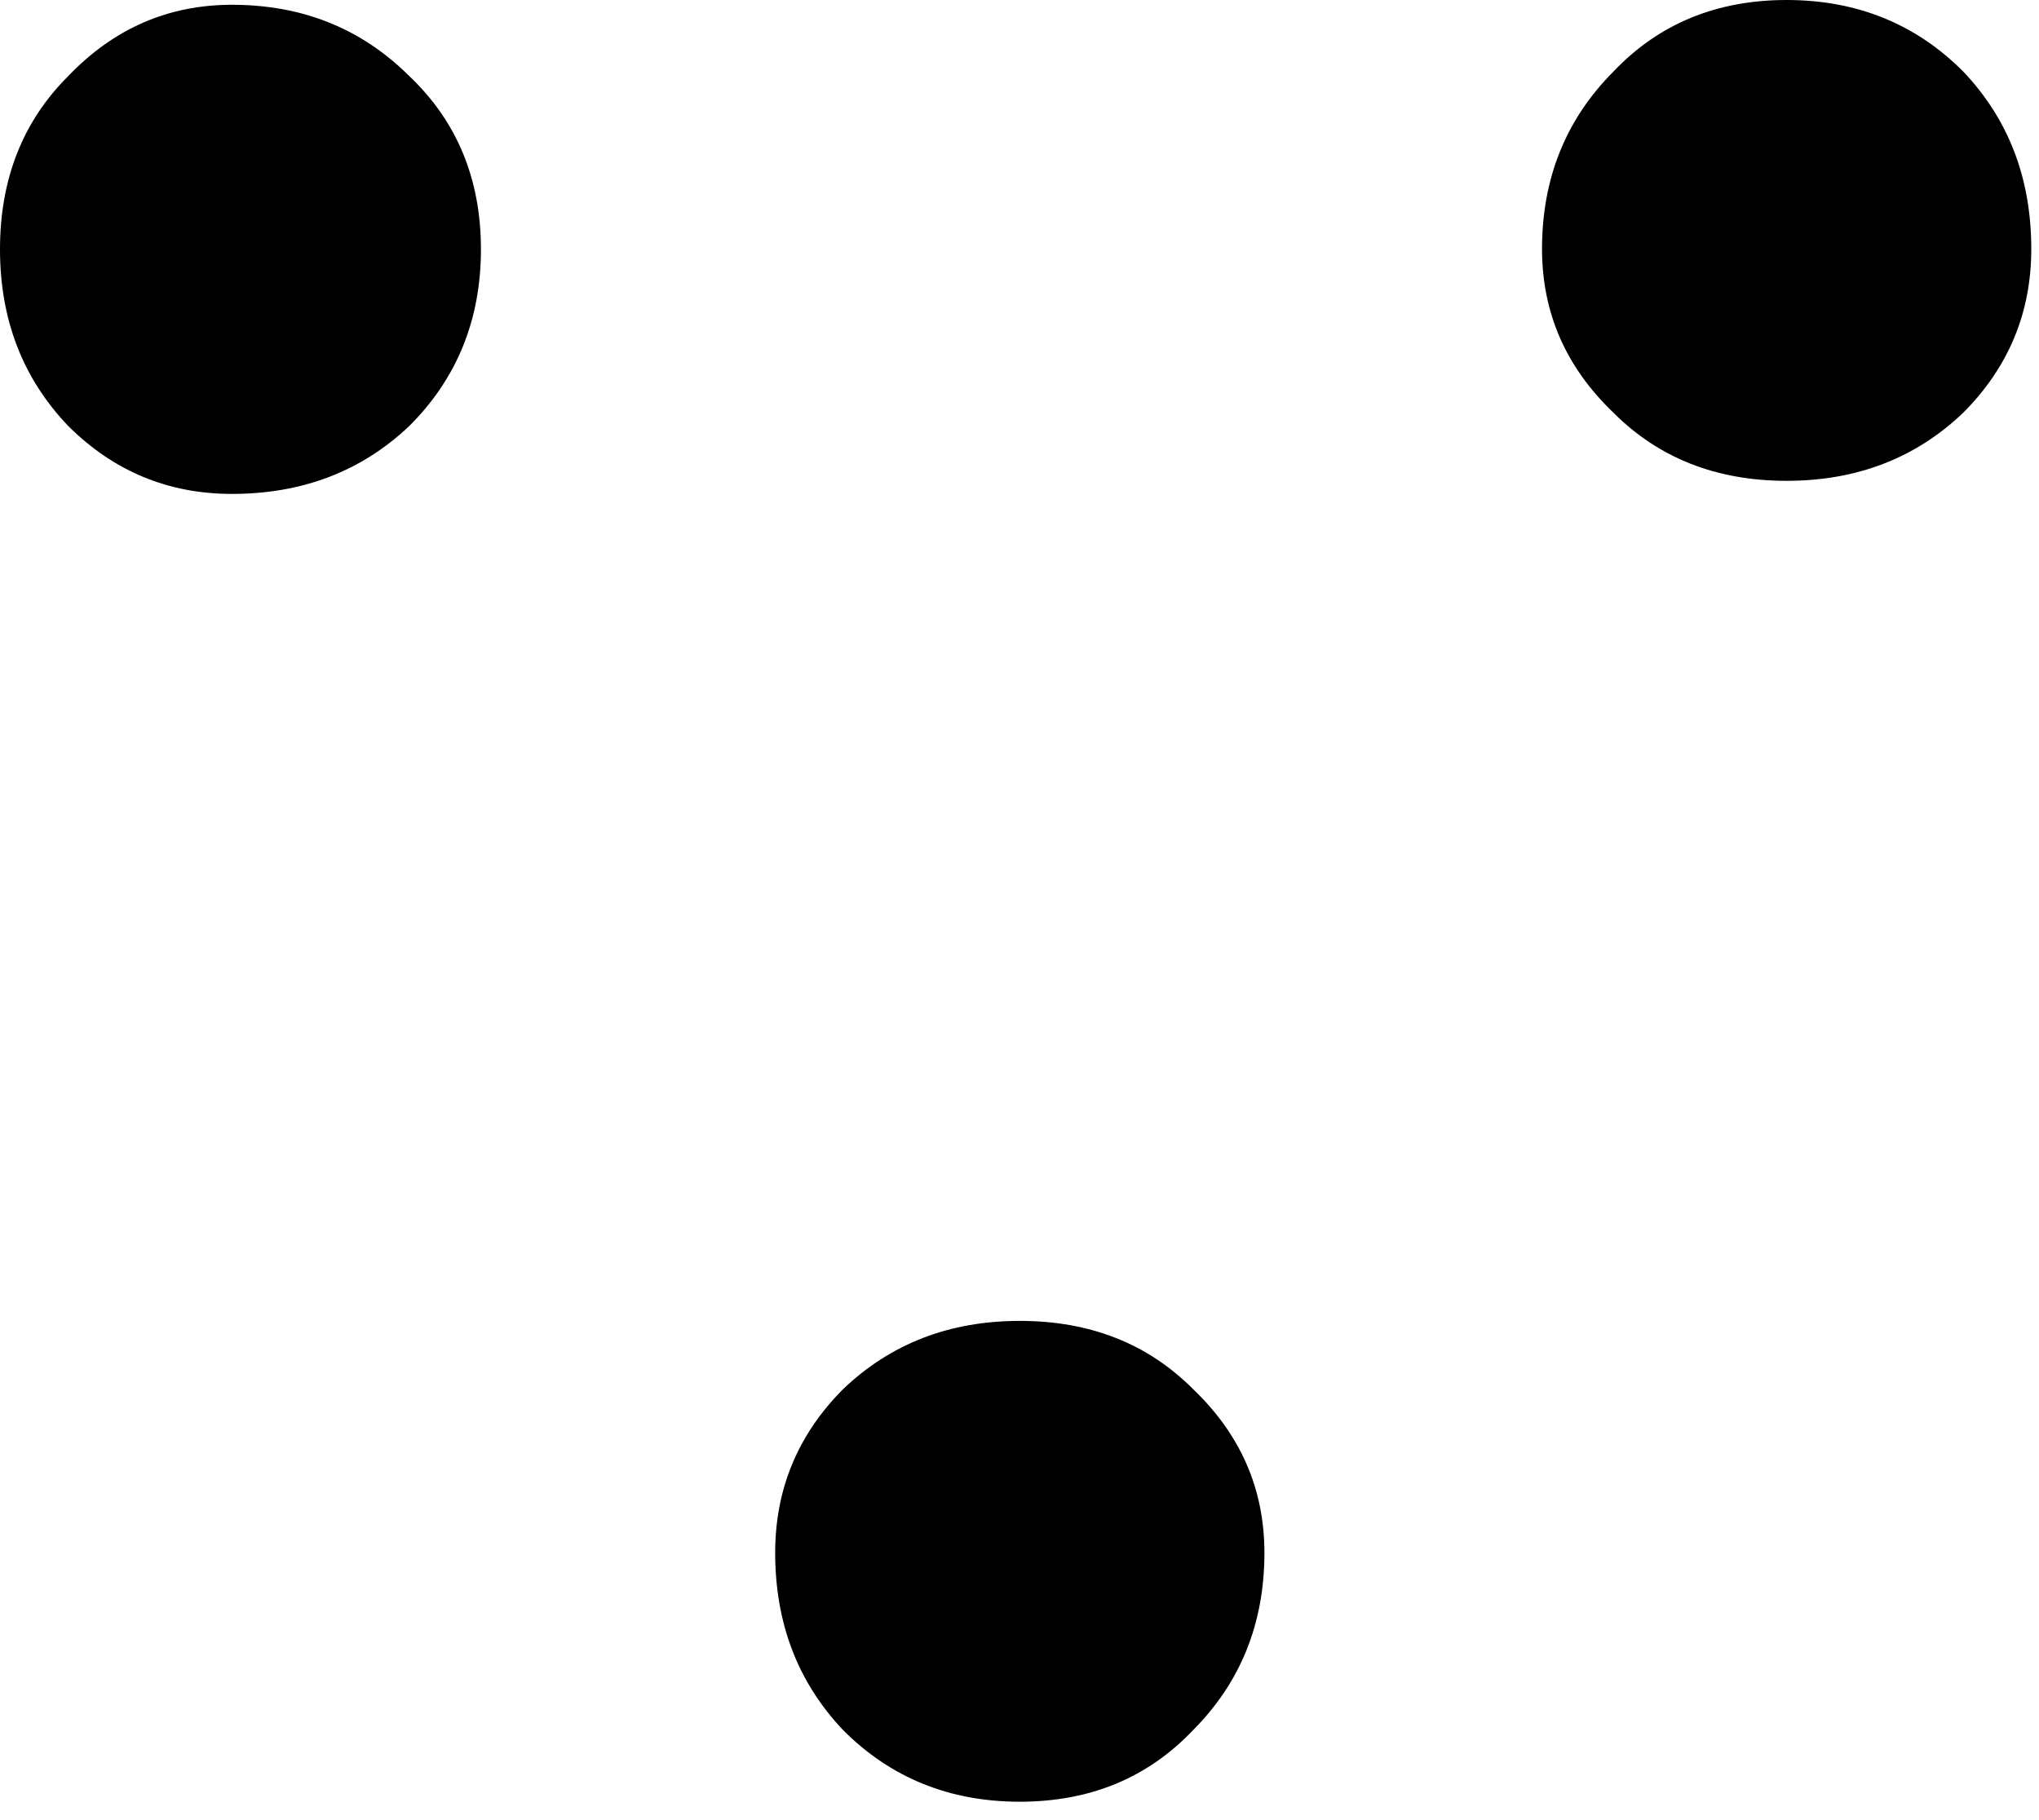 <?xml version="1.0" encoding="utf-8"?>
<svg xmlns="http://www.w3.org/2000/svg" fill="none" height="100%" overflow="visible" preserveAspectRatio="none" style="display: block;" viewBox="0 0 84 75" width="100%">
<g id="Group 3">
<path d="M42.012 74.242C39.12 74.242 36.694 73.259 34.734 71.291C32.868 69.324 31.935 66.889 31.935 63.985C31.935 61.362 32.868 59.113 34.734 57.24C36.694 55.366 39.12 54.429 42.012 54.429C44.905 54.429 47.284 55.366 49.151 57.24C51.11 59.113 52.09 61.362 52.09 63.985C52.09 66.889 51.11 69.324 49.151 71.291C47.284 73.259 44.905 74.242 42.012 74.242Z" fill="black" id="ai"/>
<path d="M73.604 0C76.497 0 78.923 0.984 80.882 2.951C82.749 4.918 83.682 7.354 83.682 10.258C83.682 12.881 82.749 15.129 80.882 17.003C78.923 18.876 76.497 19.813 73.604 19.813C70.711 19.813 68.332 18.876 66.466 17.003C64.506 15.129 63.526 12.881 63.526 10.258C63.526 7.354 64.506 4.918 66.466 2.951C68.332 0.984 70.711 0 73.604 0Z" fill="black" id="ai_2"/>
<path d="M19.813 10.274C19.813 13.167 18.829 15.593 16.862 17.553C14.895 19.419 12.459 20.352 9.555 20.352C6.932 20.352 4.684 19.419 2.81 17.553C0.937 15.593 5.66943e-07 13.167 4.40501e-07 10.274C3.14059e-07 7.382 0.937 5.002 2.81 3.136C4.684 1.176 6.932 0.197 9.555 0.197C12.459 0.197 14.895 1.176 16.862 3.136C18.829 5.002 19.813 7.382 19.813 10.274Z" fill="black" id="ai_3"/>
</g>
</svg>